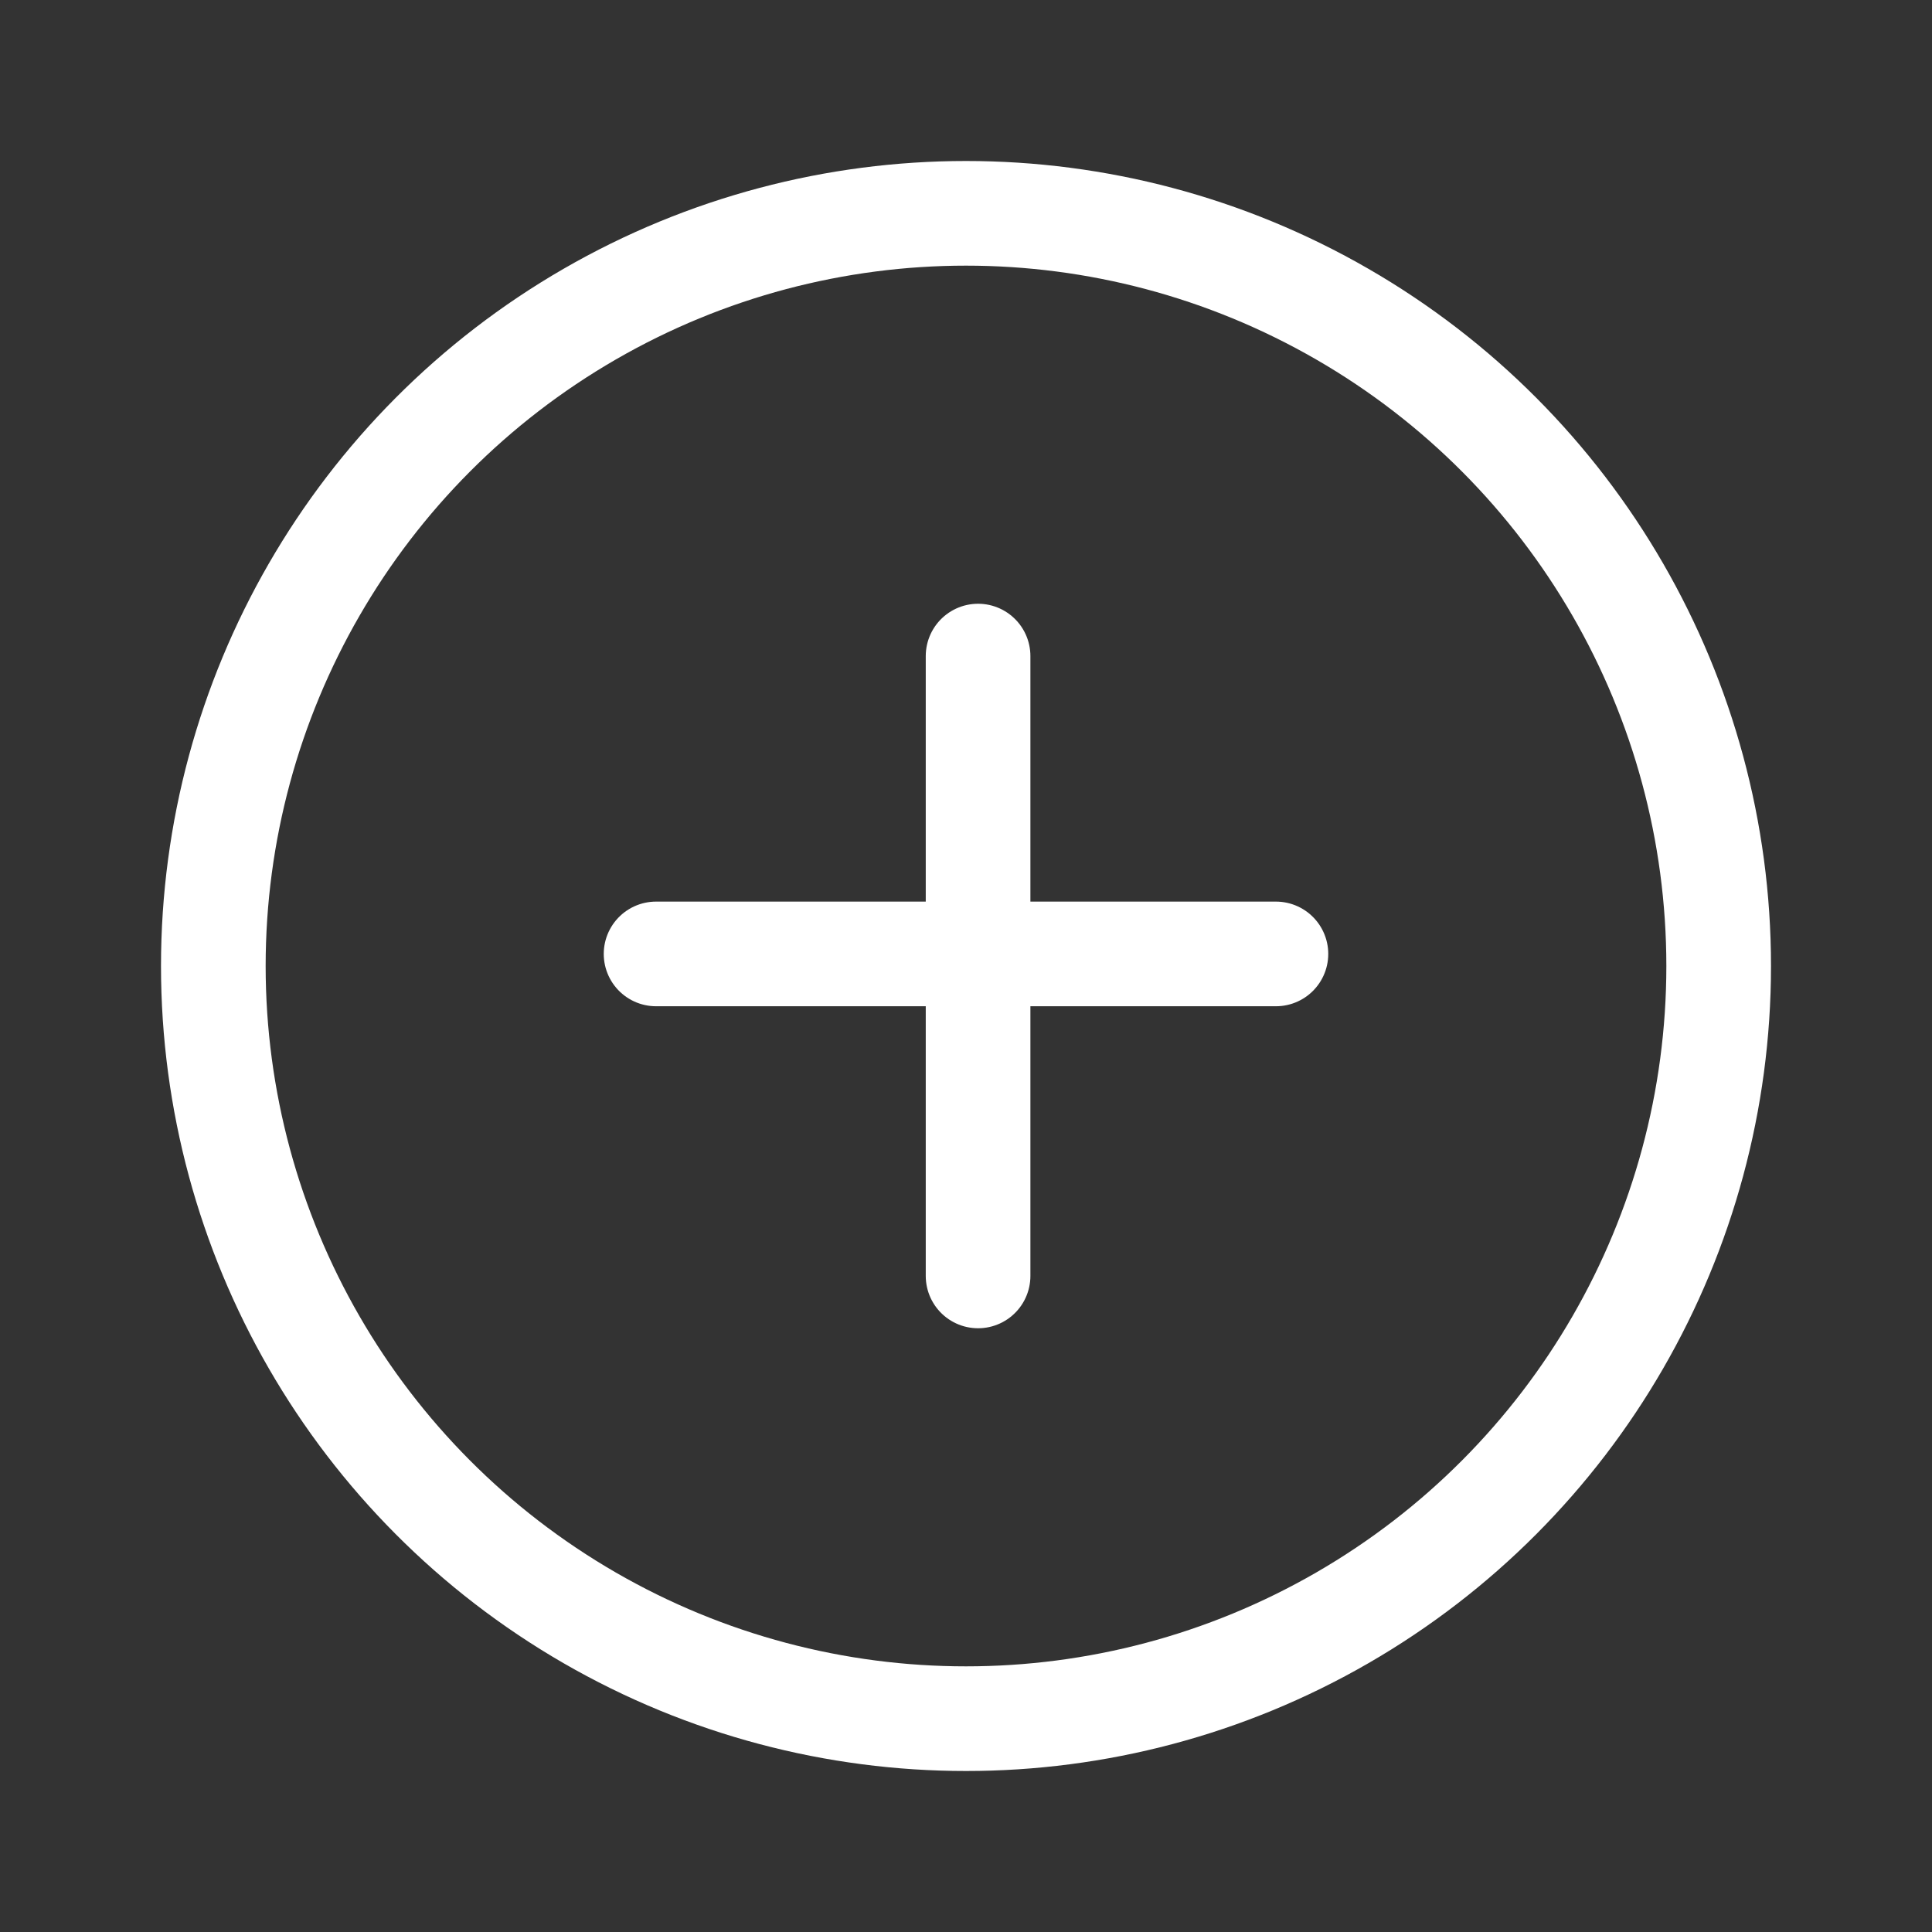 <svg width="24" height="24" viewBox="0 0 24 24" fill="none" xmlns="http://www.w3.org/2000/svg">
<rect x="0" y="0" width="24" height="24" fill="#333333" stroke="none"/>
<line x1="12.15" y1="8.15" x2="12.15" y2="15.85" stroke="white" stroke-width="1.3" stroke-linecap="round"/>
<line x1="8.15" y1="11.85" x2="15.85" y2="11.85" stroke="white" stroke-width="1.3" stroke-linecap="round"/>
<circle cx="12" cy="12" r="9.35" stroke="white" stroke-width="1.3"/>
</svg>

